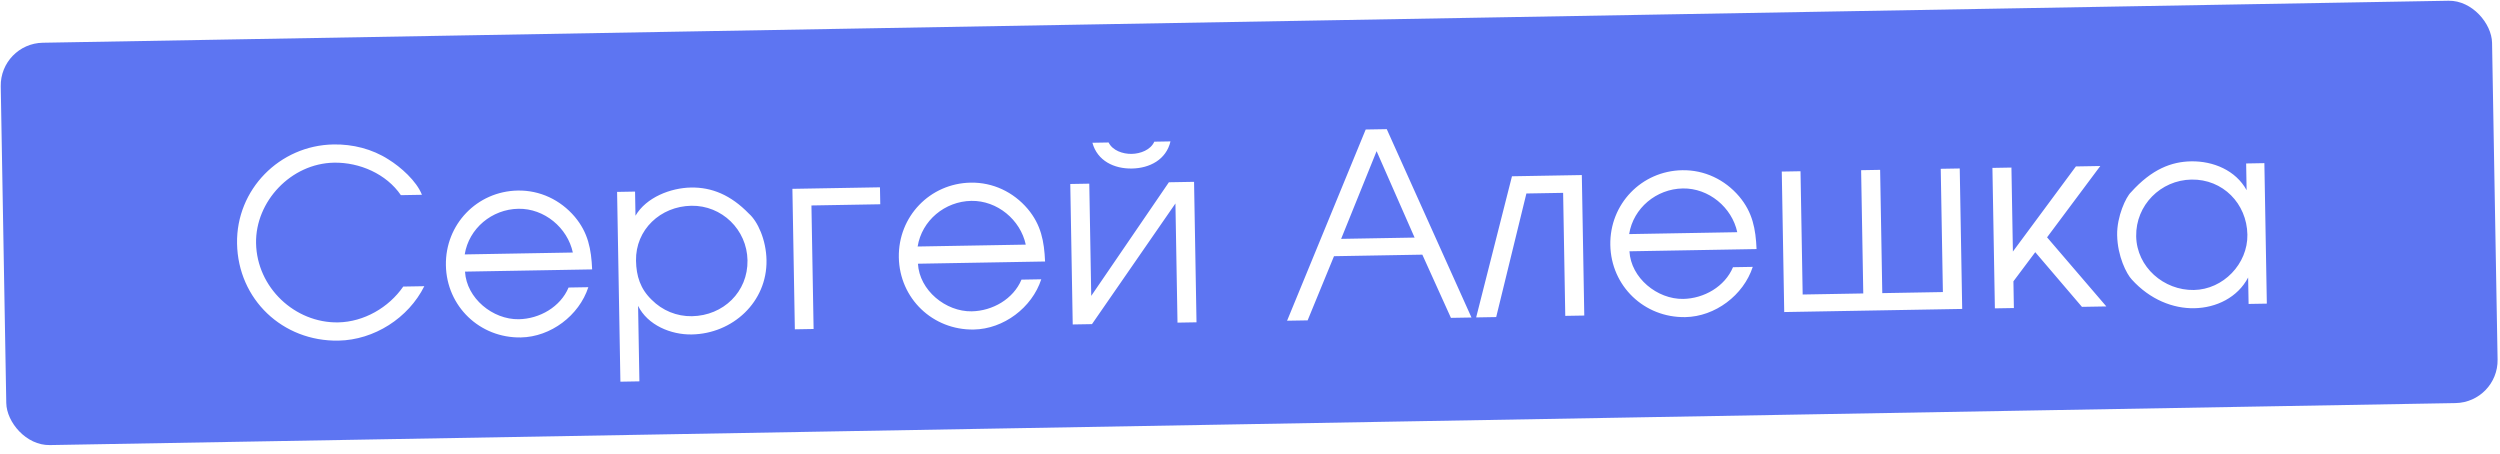 <?xml version="1.0" encoding="UTF-8"?> <svg xmlns="http://www.w3.org/2000/svg" width="292" height="53" viewBox="0 0 292 53" fill="none"> <g filter="url(#filter0_b_87_511)"> <rect y="5.079" width="291.03" height="47" rx="5" transform="rotate(-1 0 5.079)" fill="#5D75F2"></rect> </g> <path d="M46.823 22.795C45.129 20.304 41.985 18.948 39.015 19C33.976 19.088 29.823 23.541 29.908 28.401C29.998 33.59 34.452 37.743 39.491 37.655C42.49 37.602 45.402 35.931 47.099 33.471L49.559 33.428C47.703 37.151 43.697 39.712 39.528 39.785C33.019 39.898 27.802 34.978 27.688 28.439C27.578 22.14 32.649 16.981 38.948 16.871C41.198 16.832 43.458 17.392 45.37 18.619C46.795 19.495 48.654 21.142 49.282 22.752L46.823 22.795ZM54.314 31.725C54.488 34.843 57.562 37.339 60.592 37.286C63.022 37.244 65.458 35.851 66.408 33.584L68.718 33.544C67.636 36.864 64.319 39.352 60.839 39.413C56.04 39.496 52.164 35.783 52.081 30.984C51.997 26.215 55.71 22.34 60.48 22.256C63.059 22.211 65.449 23.34 67.134 25.32C68.697 27.184 69.06 29.098 69.162 31.466L54.314 31.725ZM66.907 29.495C66.286 26.596 63.576 24.332 60.547 24.385C57.457 24.439 54.766 26.677 54.279 29.716L66.907 29.495ZM74.175 22.377L74.225 25.197C75.477 23.045 78.339 21.945 80.708 21.903C83.108 21.861 85.344 22.752 87.483 24.965C88.488 25.848 89.486 27.991 89.528 30.39C89.613 35.28 85.567 38.981 80.798 39.064C78.368 39.107 75.648 37.984 74.528 35.723L74.682 44.542L72.463 44.581L72.076 22.414L74.175 22.377ZM87.308 30.399C87.245 26.83 84.315 23.971 80.745 24.033C77.146 24.096 74.223 26.817 74.286 30.447C74.318 32.246 74.794 33.738 76.106 35.005C77.359 36.274 79.051 36.964 80.821 36.933C84.48 36.87 87.372 34.089 87.308 30.399ZM92.552 22.056L102.78 21.878L102.815 23.858L94.776 23.998L95.028 38.426L92.838 38.464L92.552 22.056ZM107.216 30.802C107.39 33.919 110.465 36.416 113.494 36.363C115.924 36.321 118.36 34.928 119.31 32.661L121.62 32.621C120.538 35.94 117.221 38.428 113.741 38.489C108.942 38.573 105.067 34.86 104.983 30.061C104.9 25.291 108.612 21.416 113.382 21.333C115.961 21.288 118.351 22.416 120.036 24.397C121.599 26.26 121.962 28.174 122.064 30.543L107.216 30.802ZM119.809 28.572C119.188 25.672 116.478 23.409 113.449 23.462C110.359 23.516 107.668 25.753 107.181 28.792L119.809 28.572ZM139.466 21.238L139.752 37.645L137.532 37.684L137.29 23.766L127.544 37.858L125.294 37.897L125.008 21.49L127.228 21.451L127.456 34.559L136.526 21.289L139.466 21.238ZM129.484 16.641C129.951 17.593 131.158 17.992 132.178 17.974C133.198 17.956 134.39 17.516 134.823 16.548L136.713 16.515C136.21 18.654 134.277 19.648 132.208 19.684C130.138 19.72 128.171 18.794 127.594 16.674L129.484 16.641ZM159.513 15.127L161.973 15.084L171.868 37.084L169.468 37.126L166.129 29.744L155.811 29.924L152.731 37.419L150.331 37.46L159.513 15.127ZM165.224 27.749L160.787 17.655L156.645 27.899L165.224 27.749ZM184.757 20.447L185.043 36.855L182.823 36.893L182.573 22.525L178.283 22.6L174.755 37.034L172.415 37.075L176.598 20.589L184.757 20.447ZM190.319 29.351C190.493 32.469 193.567 34.965 196.597 34.913C199.026 34.87 201.462 33.477 202.413 31.21L204.723 31.17C203.64 34.49 200.323 36.978 196.844 37.039C192.044 37.122 188.169 33.409 188.085 28.61C188.002 23.841 191.715 19.965 196.484 19.882C199.064 19.837 201.454 20.966 203.139 22.947C204.702 24.81 205.065 26.724 205.166 29.092L190.319 29.351ZM202.912 27.121C202.291 24.222 199.581 21.959 196.551 22.011C193.462 22.065 190.771 24.303 190.284 27.342L202.912 27.121ZM208.397 36.447L208.111 20.039L210.3 20.001L210.551 34.399L217.63 34.275L217.379 19.878L219.599 19.839L219.85 34.237L226.929 34.113L226.678 19.715L228.897 19.677L229.184 36.084L208.397 36.447ZM232.715 19.61L234.935 19.571L235.106 29.38L242.464 19.44L245.314 19.39L239.098 27.72L246.02 35.79L243.17 35.84L237.718 29.454L235.167 32.859L235.221 35.979L233.002 36.017L232.715 19.61ZM264.766 35.463L262.636 35.5L262.582 32.411C261.362 34.742 258.863 35.956 256.284 36.001C253.824 36.044 251.136 35.011 248.994 32.648C248.383 31.998 247.327 29.947 247.283 27.457C247.245 25.267 248.316 22.998 248.906 22.448C251.349 19.735 253.645 18.884 255.924 18.845C258.504 18.8 261.133 19.894 262.404 22.212L262.35 19.093L264.479 19.055L264.766 35.463ZM249.506 27.598C249.569 31.198 252.737 33.933 256.247 33.871C259.666 33.812 262.554 30.821 262.495 27.401C262.431 23.772 259.621 20.91 255.961 20.974C252.362 21.037 249.443 23.969 249.506 27.598Z" fill="white"></path> <defs> <filter id="filter0_b_87_511" x="-5.914" y="-5.914" width="303.633" height="63.899" filterUnits="userSpaceOnUse" color-interpolation-filters="sRGB"> <feFlood flood-opacity="0" result="BackgroundImageFix"></feFlood> <feGaussianBlur in="BackgroundImageFix" stdDeviation="3"></feGaussianBlur> <feComposite in2="SourceAlpha" operator="in" result="effect1_backgroundBlur_87_511"></feComposite> <feBlend mode="normal" in="SourceGraphic" in2="effect1_backgroundBlur_87_511" result="shape"></feBlend> </filter> </defs> </svg> 